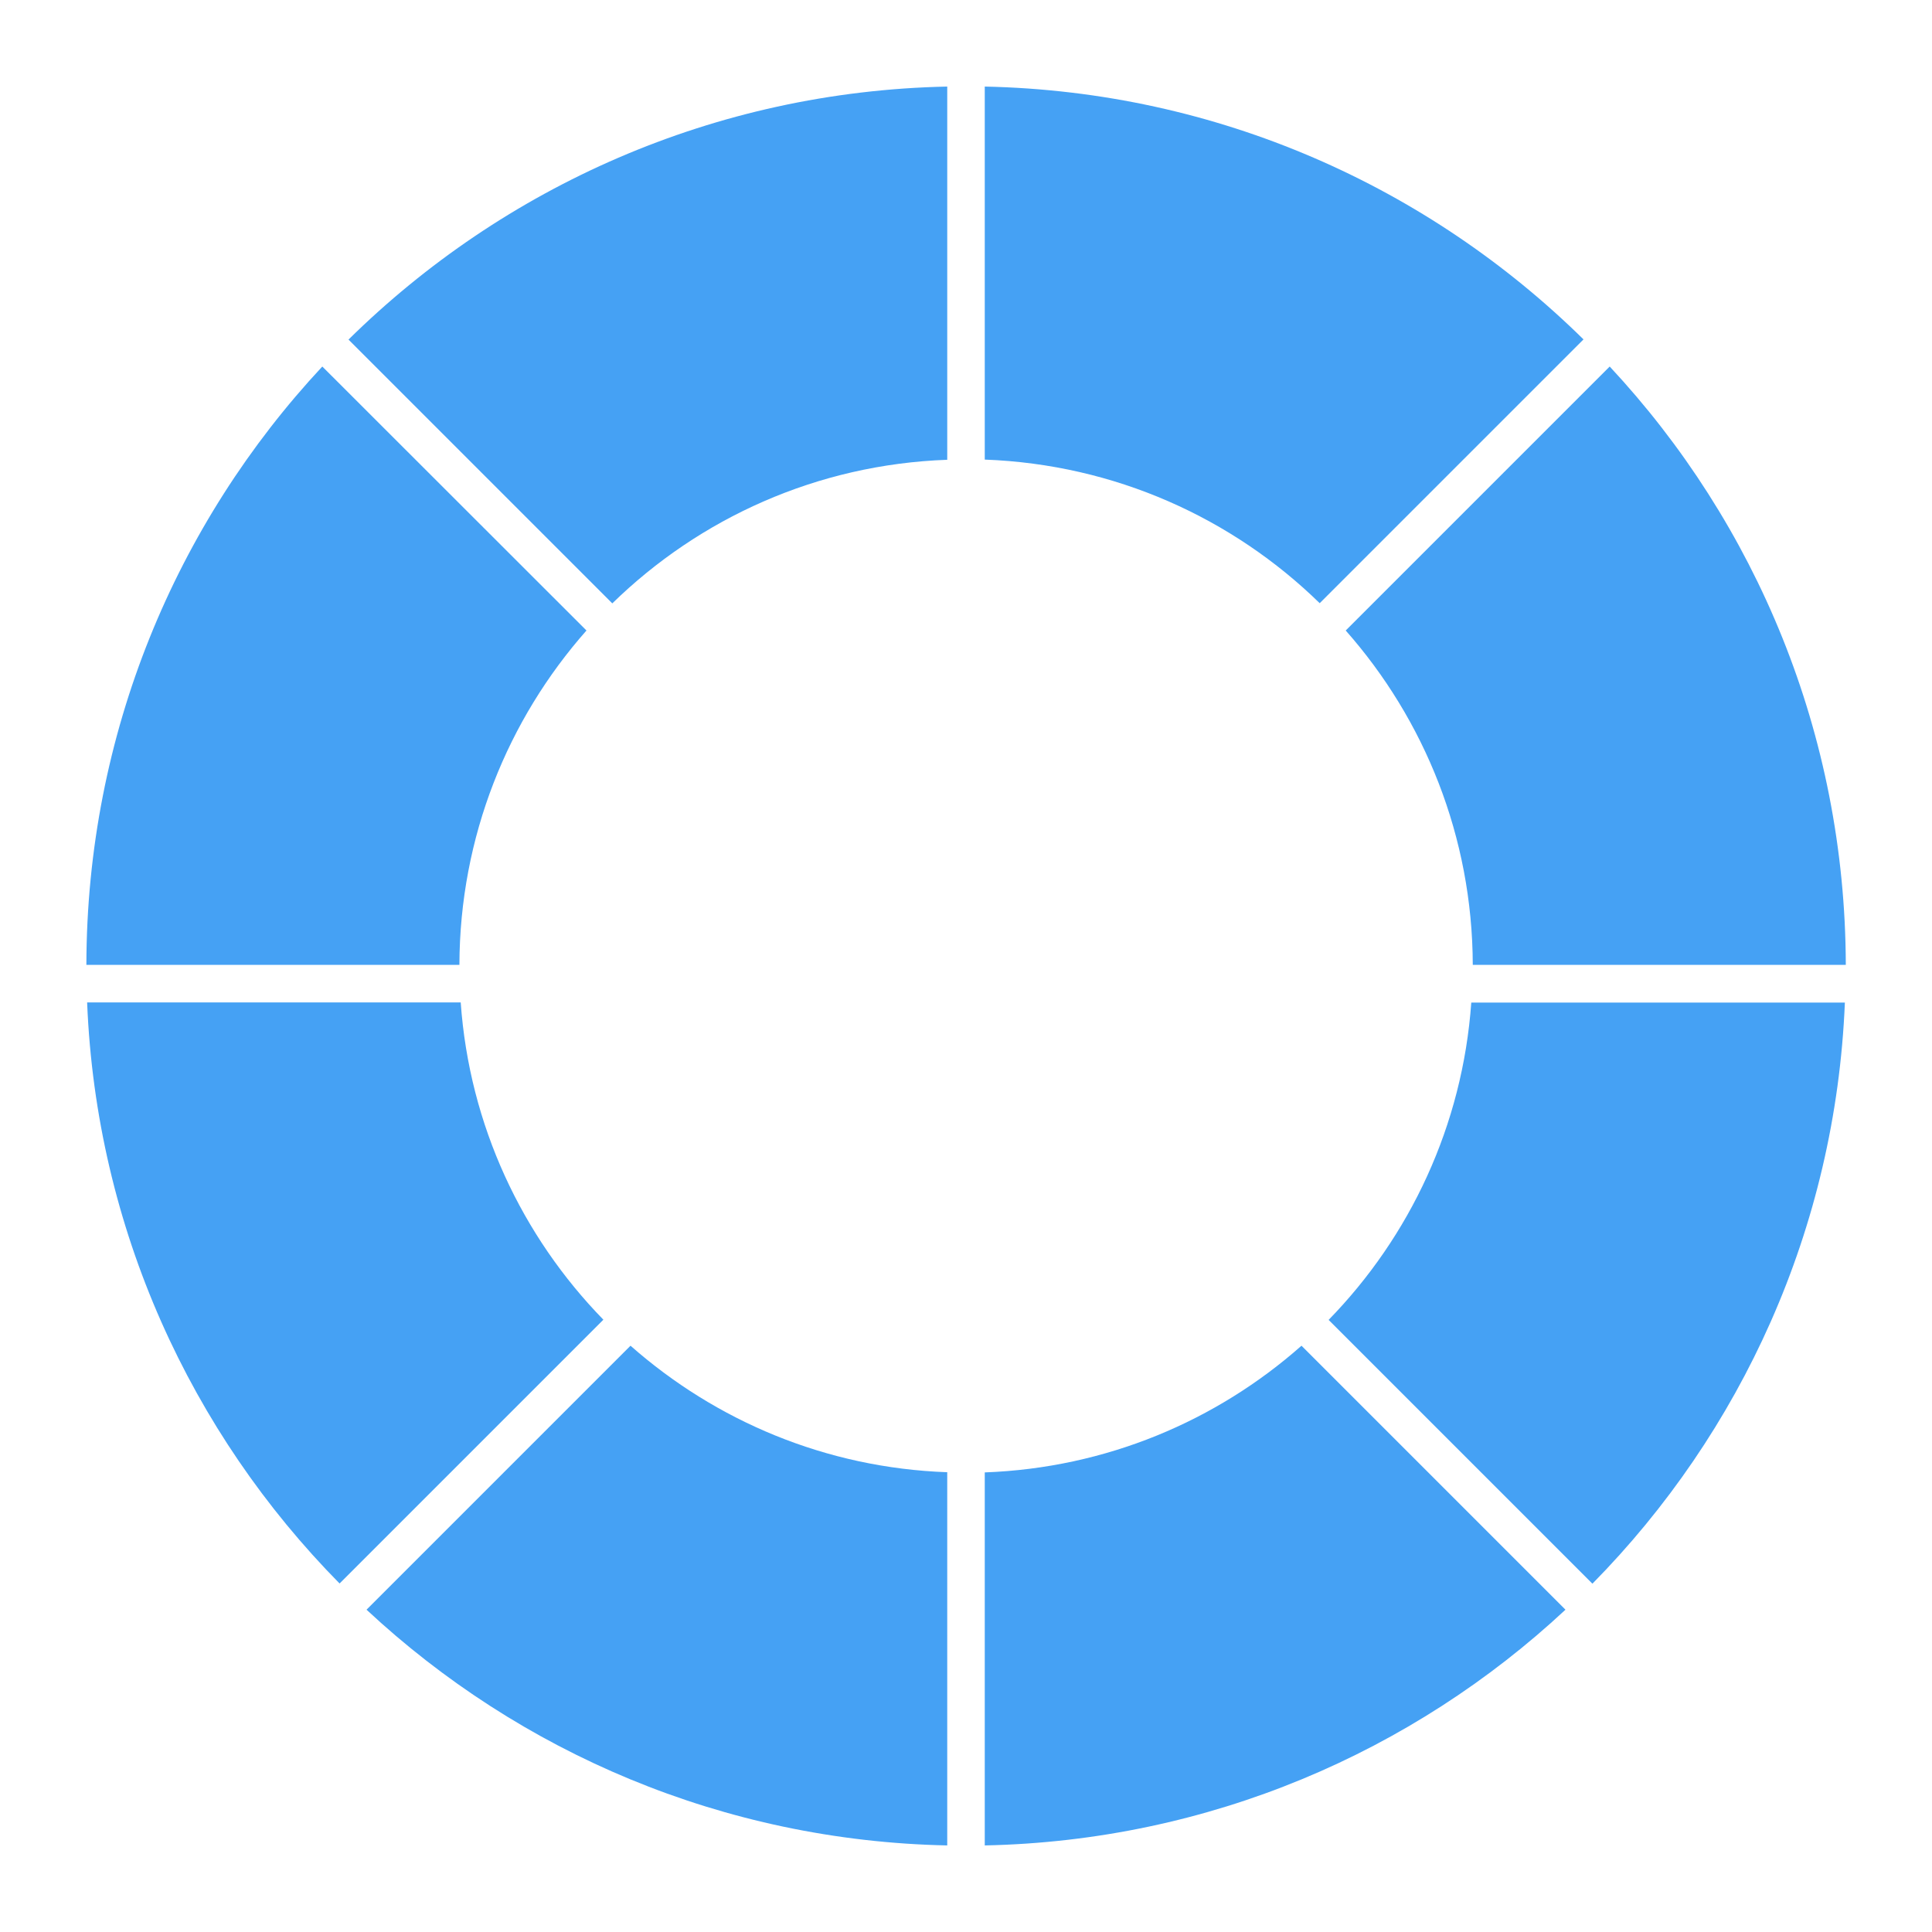 <?xml version="1.0" encoding="UTF-8"?> <!-- Generator: Adobe Illustrator 22.1.0, SVG Export Plug-In . SVG Version: 6.00 Build 0) --> <svg xmlns="http://www.w3.org/2000/svg" xmlns:xlink="http://www.w3.org/1999/xlink" id="Layer_1" x="0px" y="0px" viewBox="0 0 1040 1040" style="enable-background:new 0 0 1040 1040;" xml:space="preserve"> <style type="text/css"> .st0{fill:#45A1F4;} </style> <path class="st0" d="M187.6,182.8l142,142c46.9-45.8,110.2-74.8,180.3-77.3V46.6C384.4,49.2,270.9,100.7,187.6,182.8z M792,539.6 c-4.7,66.3-33.1,126.1-76.8,170.9l142,142c80-81.2,130.9-191.1,135.9-312.8H792z M339.4,724.4L197.3,866.5 c82.3,76.7,191.9,124.4,312.6,126.9V792.5C444.6,790.2,385.2,764.8,339.4,724.4z M248,539.6H46.9c4.9,121.8,55.9,231.7,135.9,312.8 l142-142C281.1,665.6,252.7,605.9,248,539.6z M700.6,724.4c-45.8,40.5-105.2,65.8-170.5,68.2v200.8 c120.7-2.5,230.3-50.2,312.6-126.9L700.6,724.4z M866.5,197.3L724.4,339.4c42.4,48,68.2,111,68.4,180h200.8 C993.3,394.9,945.2,281.7,866.5,197.3z M530.1,46.6v200.8c70.1,2.6,133.4,31.5,180.3,77.3l142-142 C769.1,100.7,655.6,49.2,530.1,46.6z M173.5,197.3c-78.7,84.4-126.8,197.6-127,322.1h200.8c0.2-69,26-132,68.4-180L173.5,197.3z"></path> </svg> 
